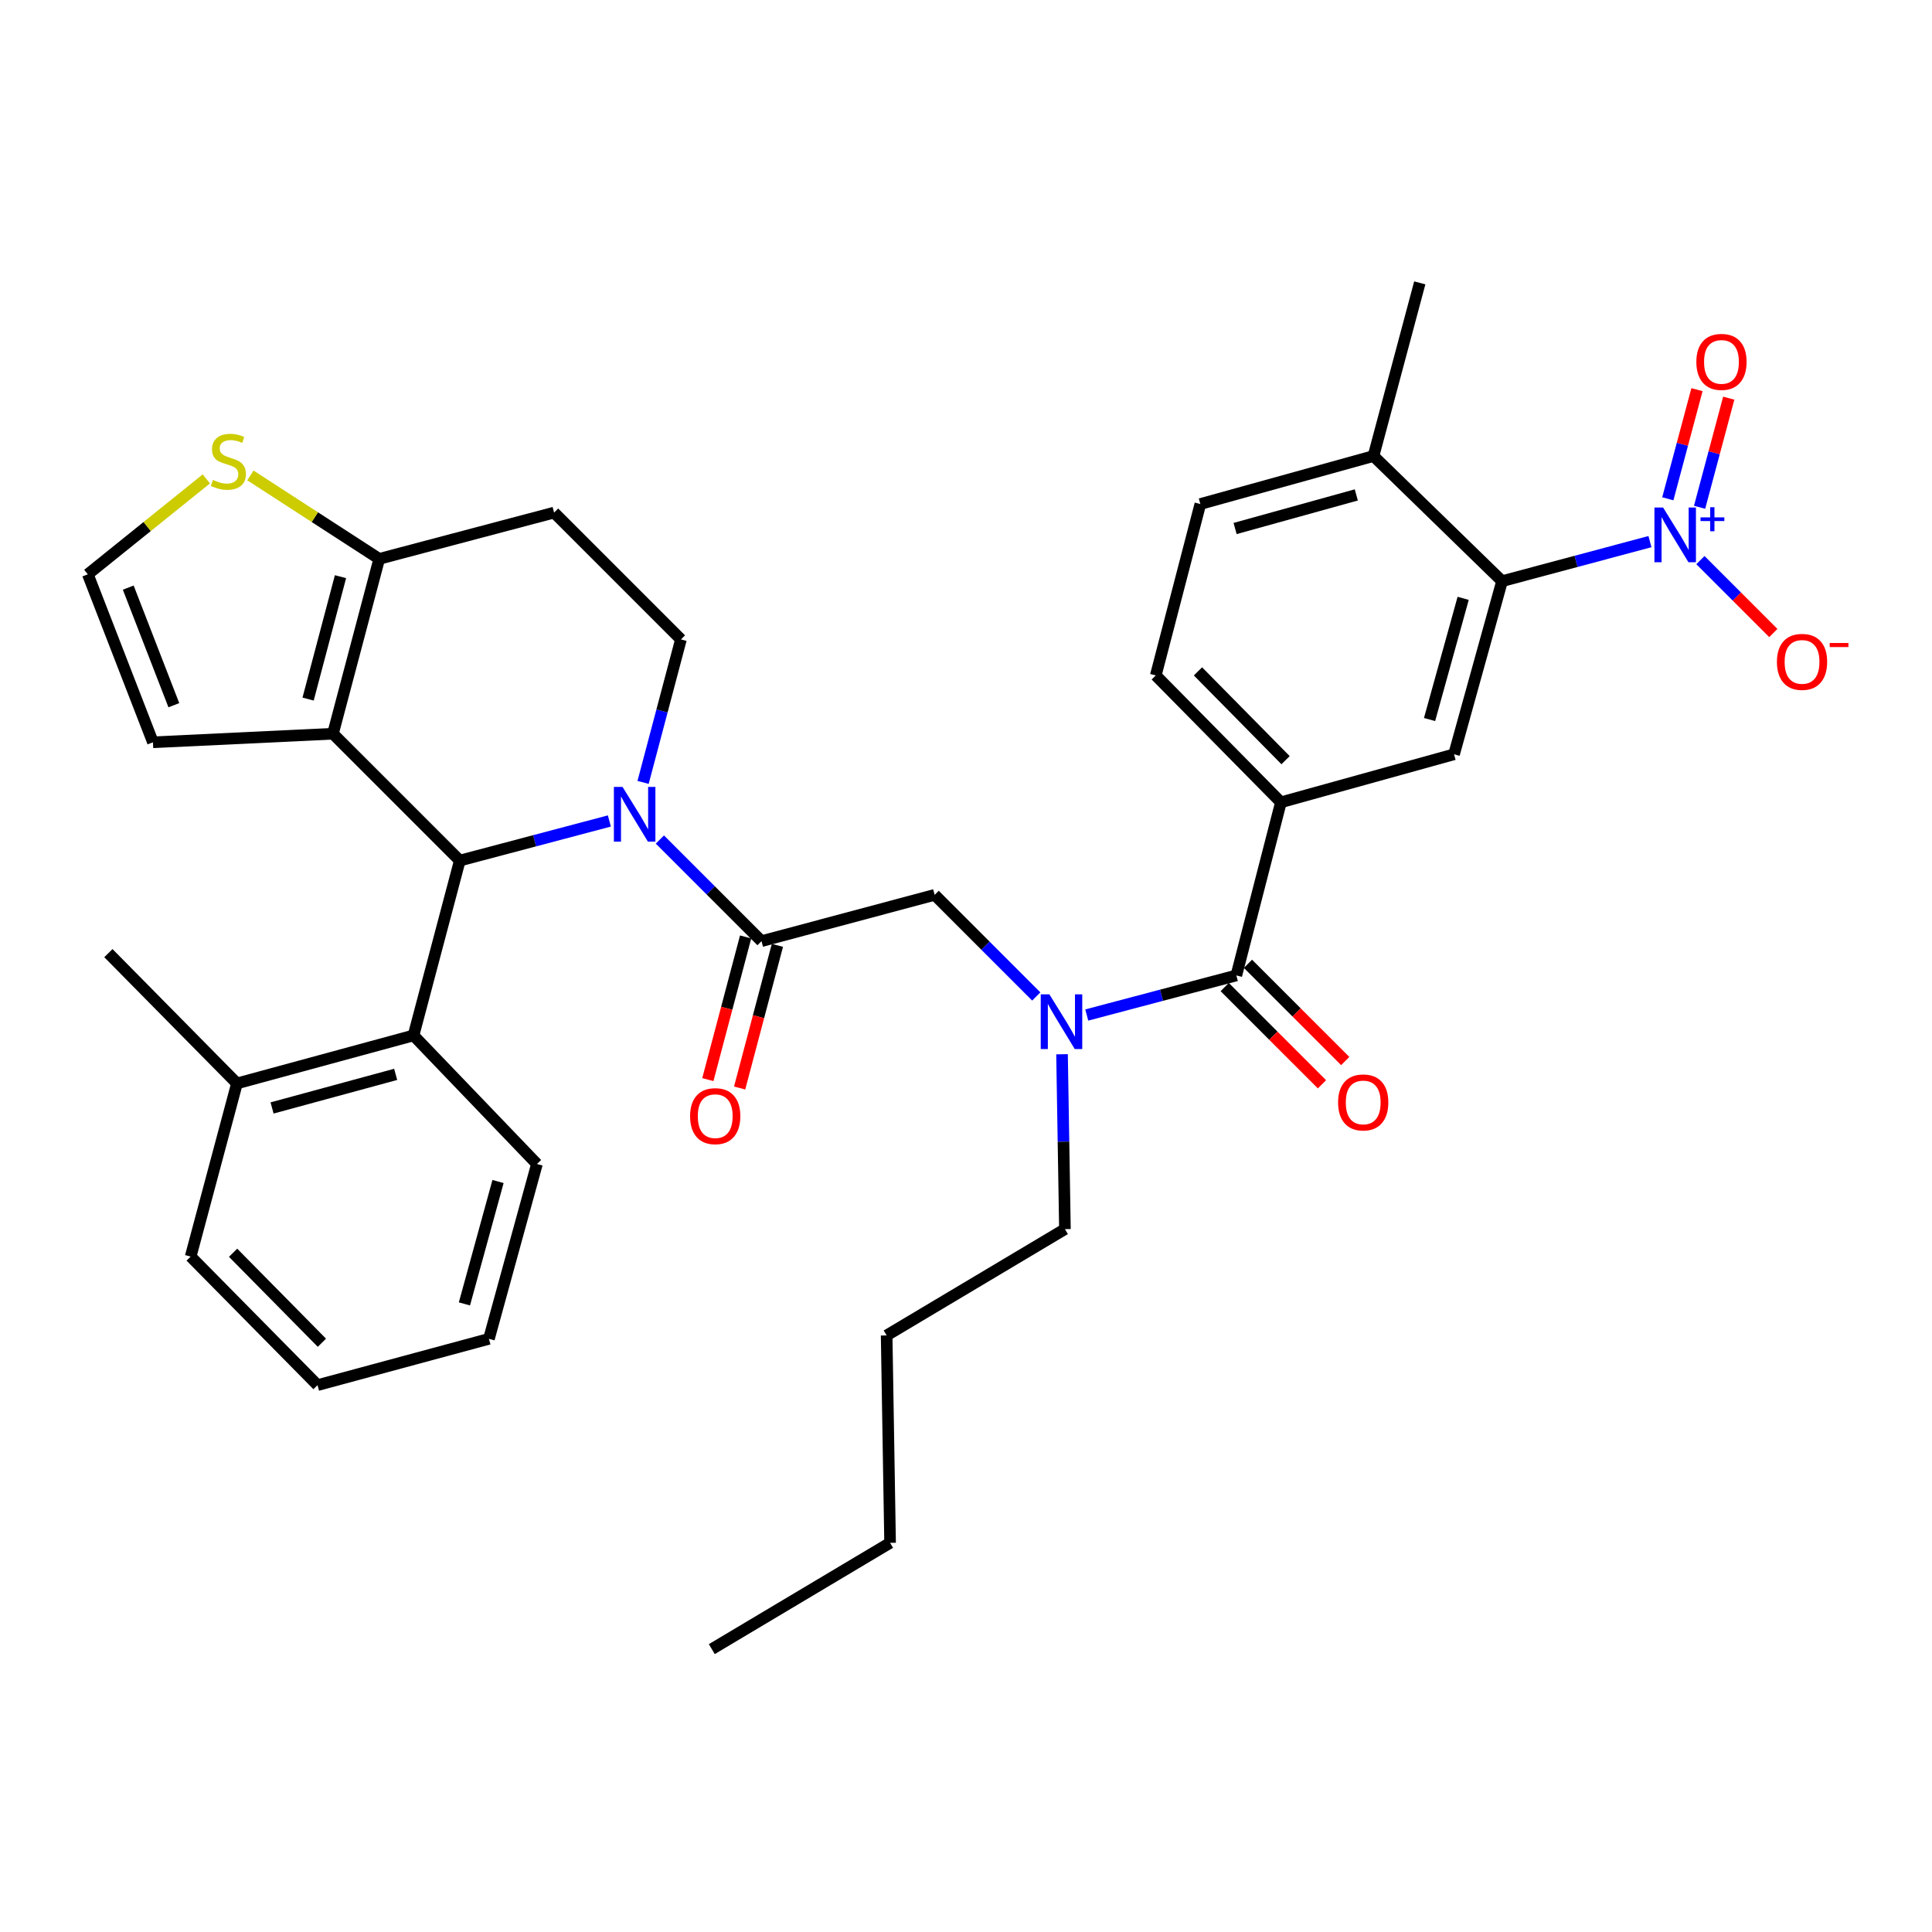 <?xml version='1.0' encoding='iso-8859-1'?>
<svg version='1.1' baseProfile='full'
              xmlns='http://www.w3.org/2000/svg'
                      xmlns:rdkit='http://www.rdkit.org/xml'
                      xmlns:xlink='http://www.w3.org/1999/xlink'
                  xml:space='preserve'
width='1000px' height='1000px' viewBox='0 0 1000 1000'>
<!-- END OF HEADER -->
<rect style='opacity:1.0;fill:#FFFFFF;stroke:none' width='1000' height='1000' x='0' y='0'> </rect>
<path class='bond-0' d='M 854.015,280.343 L 815.739,290.574' style='fill:none;fill-rule:evenodd;stroke:#0000FF;stroke-width:6px;stroke-linecap:butt;stroke-linejoin:miter;stroke-opacity:1' />
<path class='bond-0' d='M 815.739,290.574 L 777.463,300.806' style='fill:none;fill-rule:evenodd;stroke:#000000;stroke-width:6px;stroke-linecap:butt;stroke-linejoin:miter;stroke-opacity:1' />
<path class='bond-1' d='M 880.136,289.913 L 899.004,308.782' style='fill:none;fill-rule:evenodd;stroke:#0000FF;stroke-width:6px;stroke-linecap:butt;stroke-linejoin:miter;stroke-opacity:1' />
<path class='bond-1' d='M 899.004,308.782 L 917.872,327.65' style='fill:none;fill-rule:evenodd;stroke:#FF0000;stroke-width:6px;stroke-linecap:butt;stroke-linejoin:miter;stroke-opacity:1' />
<path class='bond-2' d='M 879.701,262.571 L 887.25,234.326' style='fill:none;fill-rule:evenodd;stroke:#0000FF;stroke-width:6px;stroke-linecap:butt;stroke-linejoin:miter;stroke-opacity:1' />
<path class='bond-2' d='M 887.25,234.326 L 894.799,206.082' style='fill:none;fill-rule:evenodd;stroke:#FF0000;stroke-width:6px;stroke-linecap:butt;stroke-linejoin:miter;stroke-opacity:1' />
<path class='bond-2' d='M 863.256,258.175 L 870.806,229.931' style='fill:none;fill-rule:evenodd;stroke:#0000FF;stroke-width:6px;stroke-linecap:butt;stroke-linejoin:miter;stroke-opacity:1' />
<path class='bond-2' d='M 870.806,229.931 L 878.355,201.687' style='fill:none;fill-rule:evenodd;stroke:#FF0000;stroke-width:6px;stroke-linecap:butt;stroke-linejoin:miter;stroke-opacity:1' />
<path class='bond-3' d='M 536.365,515.772 L 510.067,489.474' style='fill:none;fill-rule:evenodd;stroke:#0000FF;stroke-width:6px;stroke-linecap:butt;stroke-linejoin:miter;stroke-opacity:1' />
<path class='bond-3' d='M 510.067,489.474 L 483.769,463.176' style='fill:none;fill-rule:evenodd;stroke:#000000;stroke-width:6px;stroke-linecap:butt;stroke-linejoin:miter;stroke-opacity:1' />
<path class='bond-4' d='M 562.507,525.371 L 601.216,515.125' style='fill:none;fill-rule:evenodd;stroke:#0000FF;stroke-width:6px;stroke-linecap:butt;stroke-linejoin:miter;stroke-opacity:1' />
<path class='bond-4' d='M 601.216,515.125 L 639.926,504.88' style='fill:none;fill-rule:evenodd;stroke:#000000;stroke-width:6px;stroke-linecap:butt;stroke-linejoin:miter;stroke-opacity:1' />
<path class='bond-5' d='M 549.705,545.678 L 550.455,590.936' style='fill:none;fill-rule:evenodd;stroke:#0000FF;stroke-width:6px;stroke-linecap:butt;stroke-linejoin:miter;stroke-opacity:1' />
<path class='bond-5' d='M 550.455,590.936 L 551.204,636.194' style='fill:none;fill-rule:evenodd;stroke:#000000;stroke-width:6px;stroke-linecap:butt;stroke-linejoin:miter;stroke-opacity:1' />
<path class='bond-6' d='M 633.908,510.898 L 659.081,536.067' style='fill:none;fill-rule:evenodd;stroke:#000000;stroke-width:6px;stroke-linecap:butt;stroke-linejoin:miter;stroke-opacity:1' />
<path class='bond-6' d='M 659.081,536.067 L 684.254,561.236' style='fill:none;fill-rule:evenodd;stroke:#FF0000;stroke-width:6px;stroke-linecap:butt;stroke-linejoin:miter;stroke-opacity:1' />
<path class='bond-6' d='M 645.944,498.861 L 671.117,524.03' style='fill:none;fill-rule:evenodd;stroke:#000000;stroke-width:6px;stroke-linecap:butt;stroke-linejoin:miter;stroke-opacity:1' />
<path class='bond-6' d='M 671.117,524.03 L 696.289,549.199' style='fill:none;fill-rule:evenodd;stroke:#FF0000;stroke-width:6px;stroke-linecap:butt;stroke-linejoin:miter;stroke-opacity:1' />
<path class='bond-7' d='M 639.926,504.88 L 663,415.269' style='fill:none;fill-rule:evenodd;stroke:#000000;stroke-width:6px;stroke-linecap:butt;stroke-linejoin:miter;stroke-opacity:1' />
<path class='bond-8' d='M 777.463,300.806 L 752.611,390.417' style='fill:none;fill-rule:evenodd;stroke:#000000;stroke-width:6px;stroke-linecap:butt;stroke-linejoin:miter;stroke-opacity:1' />
<path class='bond-8' d='M 757.333,309.698 L 739.936,372.426' style='fill:none;fill-rule:evenodd;stroke:#000000;stroke-width:6px;stroke-linecap:butt;stroke-linejoin:miter;stroke-opacity:1' />
<path class='bond-9' d='M 777.463,300.806 L 710.917,236.037' style='fill:none;fill-rule:evenodd;stroke:#000000;stroke-width:6px;stroke-linecap:butt;stroke-linejoin:miter;stroke-opacity:1' />
<path class='bond-10' d='M 752.611,390.417 L 663,415.269' style='fill:none;fill-rule:evenodd;stroke:#000000;stroke-width:6px;stroke-linecap:butt;stroke-linejoin:miter;stroke-opacity:1' />
<path class='bond-11' d='M 551.204,636.194 L 458.926,691.213' style='fill:none;fill-rule:evenodd;stroke:#000000;stroke-width:6px;stroke-linecap:butt;stroke-linejoin:miter;stroke-opacity:1' />
<path class='bond-12' d='M 385.931,484.96 L 376.155,521.88' style='fill:none;fill-rule:evenodd;stroke:#000000;stroke-width:6px;stroke-linecap:butt;stroke-linejoin:miter;stroke-opacity:1' />
<path class='bond-12' d='M 376.155,521.88 L 366.379,558.8' style='fill:none;fill-rule:evenodd;stroke:#FF0000;stroke-width:6px;stroke-linecap:butt;stroke-linejoin:miter;stroke-opacity:1' />
<path class='bond-12' d='M 402.385,489.317 L 392.61,526.237' style='fill:none;fill-rule:evenodd;stroke:#000000;stroke-width:6px;stroke-linecap:butt;stroke-linejoin:miter;stroke-opacity:1' />
<path class='bond-12' d='M 392.61,526.237 L 382.834,563.157' style='fill:none;fill-rule:evenodd;stroke:#FF0000;stroke-width:6px;stroke-linecap:butt;stroke-linejoin:miter;stroke-opacity:1' />
<path class='bond-13' d='M 394.158,487.139 L 483.769,463.176' style='fill:none;fill-rule:evenodd;stroke:#000000;stroke-width:6px;stroke-linecap:butt;stroke-linejoin:miter;stroke-opacity:1' />
<path class='bond-14' d='M 394.158,487.139 L 367.855,460.836' style='fill:none;fill-rule:evenodd;stroke:#000000;stroke-width:6px;stroke-linecap:butt;stroke-linejoin:miter;stroke-opacity:1' />
<path class='bond-14' d='M 367.855,460.836 L 341.553,434.534' style='fill:none;fill-rule:evenodd;stroke:#0000FF;stroke-width:6px;stroke-linecap:butt;stroke-linejoin:miter;stroke-opacity:1' />
<path class='bond-15' d='M 458.926,691.213 L 460.704,798.574' style='fill:none;fill-rule:evenodd;stroke:#000000;stroke-width:6px;stroke-linecap:butt;stroke-linejoin:miter;stroke-opacity:1' />
<path class='bond-16' d='M 315.411,424.936 L 276.701,435.186' style='fill:none;fill-rule:evenodd;stroke:#0000FF;stroke-width:6px;stroke-linecap:butt;stroke-linejoin:miter;stroke-opacity:1' />
<path class='bond-16' d='M 276.701,435.186 L 237.991,445.435' style='fill:none;fill-rule:evenodd;stroke:#000000;stroke-width:6px;stroke-linecap:butt;stroke-linejoin:miter;stroke-opacity:1' />
<path class='bond-17' d='M 332.86,404.972 L 342.657,367.972' style='fill:none;fill-rule:evenodd;stroke:#0000FF;stroke-width:6px;stroke-linecap:butt;stroke-linejoin:miter;stroke-opacity:1' />
<path class='bond-17' d='M 342.657,367.972 L 352.454,330.972' style='fill:none;fill-rule:evenodd;stroke:#000000;stroke-width:6px;stroke-linecap:butt;stroke-linejoin:miter;stroke-opacity:1' />
<path class='bond-18' d='M 237.991,445.435 L 172.334,379.778' style='fill:none;fill-rule:evenodd;stroke:#000000;stroke-width:6px;stroke-linecap:butt;stroke-linejoin:miter;stroke-opacity:1' />
<path class='bond-19' d='M 237.991,445.435 L 214.038,535.935' style='fill:none;fill-rule:evenodd;stroke:#000000;stroke-width:6px;stroke-linecap:butt;stroke-linejoin:miter;stroke-opacity:1' />
<path class='bond-20' d='M 352.454,330.972 L 286.797,265.315' style='fill:none;fill-rule:evenodd;stroke:#000000;stroke-width:6px;stroke-linecap:butt;stroke-linejoin:miter;stroke-opacity:1' />
<path class='bond-21' d='M 286.797,265.315 L 196.288,289.269' style='fill:none;fill-rule:evenodd;stroke:#000000;stroke-width:6px;stroke-linecap:butt;stroke-linejoin:miter;stroke-opacity:1' />
<path class='bond-22' d='M 172.334,379.778 L 196.288,289.269' style='fill:none;fill-rule:evenodd;stroke:#000000;stroke-width:6px;stroke-linecap:butt;stroke-linejoin:miter;stroke-opacity:1' />
<path class='bond-22' d='M 159.472,361.847 L 176.239,298.49' style='fill:none;fill-rule:evenodd;stroke:#000000;stroke-width:6px;stroke-linecap:butt;stroke-linejoin:miter;stroke-opacity:1' />
<path class='bond-23' d='M 172.334,379.778 L 79.167,384.213' style='fill:none;fill-rule:evenodd;stroke:#000000;stroke-width:6px;stroke-linecap:butt;stroke-linejoin:miter;stroke-opacity:1' />
<path class='bond-24' d='M 196.288,289.269 L 162.954,267.676' style='fill:none;fill-rule:evenodd;stroke:#000000;stroke-width:6px;stroke-linecap:butt;stroke-linejoin:miter;stroke-opacity:1' />
<path class='bond-24' d='M 162.954,267.676 L 129.619,246.083' style='fill:none;fill-rule:evenodd;stroke:#CCCC00;stroke-width:6px;stroke-linecap:butt;stroke-linejoin:miter;stroke-opacity:1' />
<path class='bond-25' d='M 106.799,247.883 L 76.127,272.571' style='fill:none;fill-rule:evenodd;stroke:#CCCC00;stroke-width:6px;stroke-linecap:butt;stroke-linejoin:miter;stroke-opacity:1' />
<path class='bond-25' d='M 76.127,272.571 L 45.455,297.259' style='fill:none;fill-rule:evenodd;stroke:#000000;stroke-width:6px;stroke-linecap:butt;stroke-linejoin:miter;stroke-opacity:1' />
<path class='bond-26' d='M 45.455,297.259 L 79.167,384.213' style='fill:none;fill-rule:evenodd;stroke:#000000;stroke-width:6px;stroke-linecap:butt;stroke-linejoin:miter;stroke-opacity:1' />
<path class='bond-26' d='M 66.382,304.149 L 89.981,365.017' style='fill:none;fill-rule:evenodd;stroke:#000000;stroke-width:6px;stroke-linecap:butt;stroke-linejoin:miter;stroke-opacity:1' />
<path class='bond-27' d='M 214.038,535.935 L 122.649,560.778' style='fill:none;fill-rule:evenodd;stroke:#000000;stroke-width:6px;stroke-linecap:butt;stroke-linejoin:miter;stroke-opacity:1' />
<path class='bond-27' d='M 204.795,556.087 L 140.822,573.477' style='fill:none;fill-rule:evenodd;stroke:#000000;stroke-width:6px;stroke-linecap:butt;stroke-linejoin:miter;stroke-opacity:1' />
<path class='bond-28' d='M 214.038,535.935 L 277.917,602.481' style='fill:none;fill-rule:evenodd;stroke:#000000;stroke-width:6px;stroke-linecap:butt;stroke-linejoin:miter;stroke-opacity:1' />
<path class='bond-29' d='M 122.649,560.778 L 56.103,493.343' style='fill:none;fill-rule:evenodd;stroke:#000000;stroke-width:6px;stroke-linecap:butt;stroke-linejoin:miter;stroke-opacity:1' />
<path class='bond-30' d='M 122.649,560.778 L 98.686,650.398' style='fill:none;fill-rule:evenodd;stroke:#000000;stroke-width:6px;stroke-linecap:butt;stroke-linejoin:miter;stroke-opacity:1' />
<path class='bond-31' d='M 277.917,602.481 L 253.075,692.981' style='fill:none;fill-rule:evenodd;stroke:#000000;stroke-width:6px;stroke-linecap:butt;stroke-linejoin:miter;stroke-opacity:1' />
<path class='bond-31' d='M 257.776,611.55 L 240.386,674.9' style='fill:none;fill-rule:evenodd;stroke:#000000;stroke-width:6px;stroke-linecap:butt;stroke-linejoin:miter;stroke-opacity:1' />
<path class='bond-32' d='M 98.686,650.398 L 164.353,716.944' style='fill:none;fill-rule:evenodd;stroke:#000000;stroke-width:6px;stroke-linecap:butt;stroke-linejoin:miter;stroke-opacity:1' />
<path class='bond-32' d='M 120.652,648.424 L 166.619,695.006' style='fill:none;fill-rule:evenodd;stroke:#000000;stroke-width:6px;stroke-linecap:butt;stroke-linejoin:miter;stroke-opacity:1' />
<path class='bond-33' d='M 253.075,692.981 L 164.353,716.944' style='fill:none;fill-rule:evenodd;stroke:#000000;stroke-width:6px;stroke-linecap:butt;stroke-linejoin:miter;stroke-opacity:1' />
<path class='bond-34' d='M 460.704,798.574 L 368.427,853.583' style='fill:none;fill-rule:evenodd;stroke:#000000;stroke-width:6px;stroke-linecap:butt;stroke-linejoin:miter;stroke-opacity:1' />
<path class='bond-35' d='M 663,415.269 L 598.232,349.602' style='fill:none;fill-rule:evenodd;stroke:#000000;stroke-width:6px;stroke-linecap:butt;stroke-linejoin:miter;stroke-opacity:1' />
<path class='bond-35' d='M 665.404,393.466 L 620.066,347.499' style='fill:none;fill-rule:evenodd;stroke:#000000;stroke-width:6px;stroke-linecap:butt;stroke-linejoin:miter;stroke-opacity:1' />
<path class='bond-36' d='M 710.917,236.037 L 621.297,260.88' style='fill:none;fill-rule:evenodd;stroke:#000000;stroke-width:6px;stroke-linecap:butt;stroke-linejoin:miter;stroke-opacity:1' />
<path class='bond-36' d='M 702.021,256.167 L 639.287,273.557' style='fill:none;fill-rule:evenodd;stroke:#000000;stroke-width:6px;stroke-linecap:butt;stroke-linejoin:miter;stroke-opacity:1' />
<path class='bond-37' d='M 710.917,236.037 L 734.871,146.417' style='fill:none;fill-rule:evenodd;stroke:#000000;stroke-width:6px;stroke-linecap:butt;stroke-linejoin:miter;stroke-opacity:1' />
<path class='bond-38' d='M 598.232,349.602 L 621.297,260.88' style='fill:none;fill-rule:evenodd;stroke:#000000;stroke-width:6px;stroke-linecap:butt;stroke-linejoin:miter;stroke-opacity:1' />
<path  class='atom-0' d='M 860.814 262.692
L 870.094 277.692
Q 871.014 279.172, 872.494 281.852
Q 873.974 284.532, 874.054 284.692
L 874.054 262.692
L 877.814 262.692
L 877.814 291.012
L 873.934 291.012
L 863.974 274.612
Q 862.814 272.692, 861.574 270.492
Q 860.374 268.292, 860.014 267.612
L 860.014 291.012
L 856.334 291.012
L 856.334 262.692
L 860.814 262.692
' fill='#0000FF'/>
<path  class='atom-0' d='M 880.19 267.797
L 885.18 267.797
L 885.18 262.543
L 887.397 262.543
L 887.397 267.797
L 892.519 267.797
L 892.519 269.698
L 887.397 269.698
L 887.397 274.978
L 885.18 274.978
L 885.18 269.698
L 880.19 269.698
L 880.19 267.797
' fill='#0000FF'/>
<path  class='atom-1' d='M 543.166 514.673
L 552.446 529.673
Q 553.366 531.153, 554.846 533.833
Q 556.326 536.513, 556.406 536.673
L 556.406 514.673
L 560.166 514.673
L 560.166 542.993
L 556.286 542.993
L 546.326 526.593
Q 545.166 524.673, 543.926 522.473
Q 542.726 520.273, 542.366 519.593
L 542.366 542.993
L 538.686 542.993
L 538.686 514.673
L 543.166 514.673
' fill='#0000FF'/>
<path  class='atom-3' d='M 692.593 570.617
Q 692.593 563.817, 695.953 560.017
Q 699.313 556.217, 705.593 556.217
Q 711.873 556.217, 715.233 560.017
Q 718.593 563.817, 718.593 570.617
Q 718.593 577.497, 715.193 581.417
Q 711.793 585.297, 705.593 585.297
Q 699.353 585.297, 695.953 581.417
Q 692.593 577.537, 692.593 570.617
M 705.593 582.097
Q 709.913 582.097, 712.233 579.217
Q 714.593 576.297, 714.593 570.617
Q 714.593 565.057, 712.233 562.257
Q 709.913 559.417, 705.593 559.417
Q 701.273 559.417, 698.913 562.217
Q 696.593 565.017, 696.593 570.617
Q 696.593 576.337, 698.913 579.217
Q 701.273 582.097, 705.593 582.097
' fill='#FF0000'/>
<path  class='atom-8' d='M 357.195 577.719
Q 357.195 570.919, 360.555 567.119
Q 363.915 563.319, 370.195 563.319
Q 376.475 563.319, 379.835 567.119
Q 383.195 570.919, 383.195 577.719
Q 383.195 584.599, 379.795 588.519
Q 376.395 592.399, 370.195 592.399
Q 363.955 592.399, 360.555 588.519
Q 357.195 584.639, 357.195 577.719
M 370.195 589.199
Q 374.515 589.199, 376.835 586.319
Q 379.195 583.399, 379.195 577.719
Q 379.195 572.159, 376.835 569.359
Q 374.515 566.519, 370.195 566.519
Q 365.875 566.519, 363.515 569.319
Q 361.195 572.119, 361.195 577.719
Q 361.195 583.439, 363.515 586.319
Q 365.875 589.199, 370.195 589.199
' fill='#FF0000'/>
<path  class='atom-11' d='M 322.231 407.312
L 331.511 422.312
Q 332.431 423.792, 333.911 426.472
Q 335.391 429.152, 335.471 429.312
L 335.471 407.312
L 339.231 407.312
L 339.231 435.632
L 335.351 435.632
L 325.391 419.232
Q 324.231 417.312, 322.991 415.112
Q 321.791 412.912, 321.431 412.232
L 321.431 435.632
L 317.751 435.632
L 317.751 407.312
L 322.231 407.312
' fill='#0000FF'/>
<path  class='atom-17' d='M 110.214 248.415
Q 110.534 248.535, 111.854 249.095
Q 113.174 249.655, 114.614 250.015
Q 116.094 250.335, 117.534 250.335
Q 120.214 250.335, 121.774 249.055
Q 123.334 247.735, 123.334 245.455
Q 123.334 243.895, 122.534 242.935
Q 121.774 241.975, 120.574 241.455
Q 119.374 240.935, 117.374 240.335
Q 114.854 239.575, 113.334 238.855
Q 111.854 238.135, 110.774 236.615
Q 109.734 235.095, 109.734 232.535
Q 109.734 228.975, 112.134 226.775
Q 114.574 224.575, 119.374 224.575
Q 122.654 224.575, 126.374 226.135
L 125.454 229.215
Q 122.054 227.815, 119.494 227.815
Q 116.734 227.815, 115.214 228.975
Q 113.694 230.095, 113.734 232.055
Q 113.734 233.575, 114.494 234.495
Q 115.294 235.415, 116.414 235.935
Q 117.574 236.455, 119.494 237.055
Q 122.054 237.855, 123.574 238.655
Q 125.094 239.455, 126.174 241.095
Q 127.294 242.695, 127.294 245.455
Q 127.294 249.375, 124.654 251.495
Q 122.054 253.575, 117.694 253.575
Q 115.174 253.575, 113.254 253.015
Q 111.374 252.495, 109.134 251.575
L 110.214 248.415
' fill='#CCCC00'/>
<path  class='atom-30' d='M 919.732 342.589
Q 919.732 335.789, 923.092 331.989
Q 926.452 328.189, 932.732 328.189
Q 939.012 328.189, 942.372 331.989
Q 945.732 335.789, 945.732 342.589
Q 945.732 349.469, 942.332 353.389
Q 938.932 357.269, 932.732 357.269
Q 926.492 357.269, 923.092 353.389
Q 919.732 349.509, 919.732 342.589
M 932.732 354.069
Q 937.052 354.069, 939.372 351.189
Q 941.732 348.269, 941.732 342.589
Q 941.732 337.029, 939.372 334.229
Q 937.052 331.389, 932.732 331.389
Q 928.412 331.389, 926.052 334.189
Q 923.732 336.989, 923.732 342.589
Q 923.732 348.309, 926.052 351.189
Q 928.412 354.069, 932.732 354.069
' fill='#FF0000'/>
<path  class='atom-30' d='M 947.052 332.812
L 956.74 332.812
L 956.74 334.924
L 947.052 334.924
L 947.052 332.812
' fill='#FF0000'/>
<path  class='atom-31' d='M 878.028 187.312
Q 878.028 180.512, 881.388 176.712
Q 884.748 172.912, 891.028 172.912
Q 897.308 172.912, 900.668 176.712
Q 904.028 180.512, 904.028 187.312
Q 904.028 194.192, 900.628 198.112
Q 897.228 201.992, 891.028 201.992
Q 884.788 201.992, 881.388 198.112
Q 878.028 194.232, 878.028 187.312
M 891.028 198.792
Q 895.348 198.792, 897.668 195.912
Q 900.028 192.992, 900.028 187.312
Q 900.028 181.752, 897.668 178.952
Q 895.348 176.112, 891.028 176.112
Q 886.708 176.112, 884.348 178.912
Q 882.028 181.712, 882.028 187.312
Q 882.028 193.032, 884.348 195.912
Q 886.708 198.792, 891.028 198.792
' fill='#FF0000'/>
</svg>

